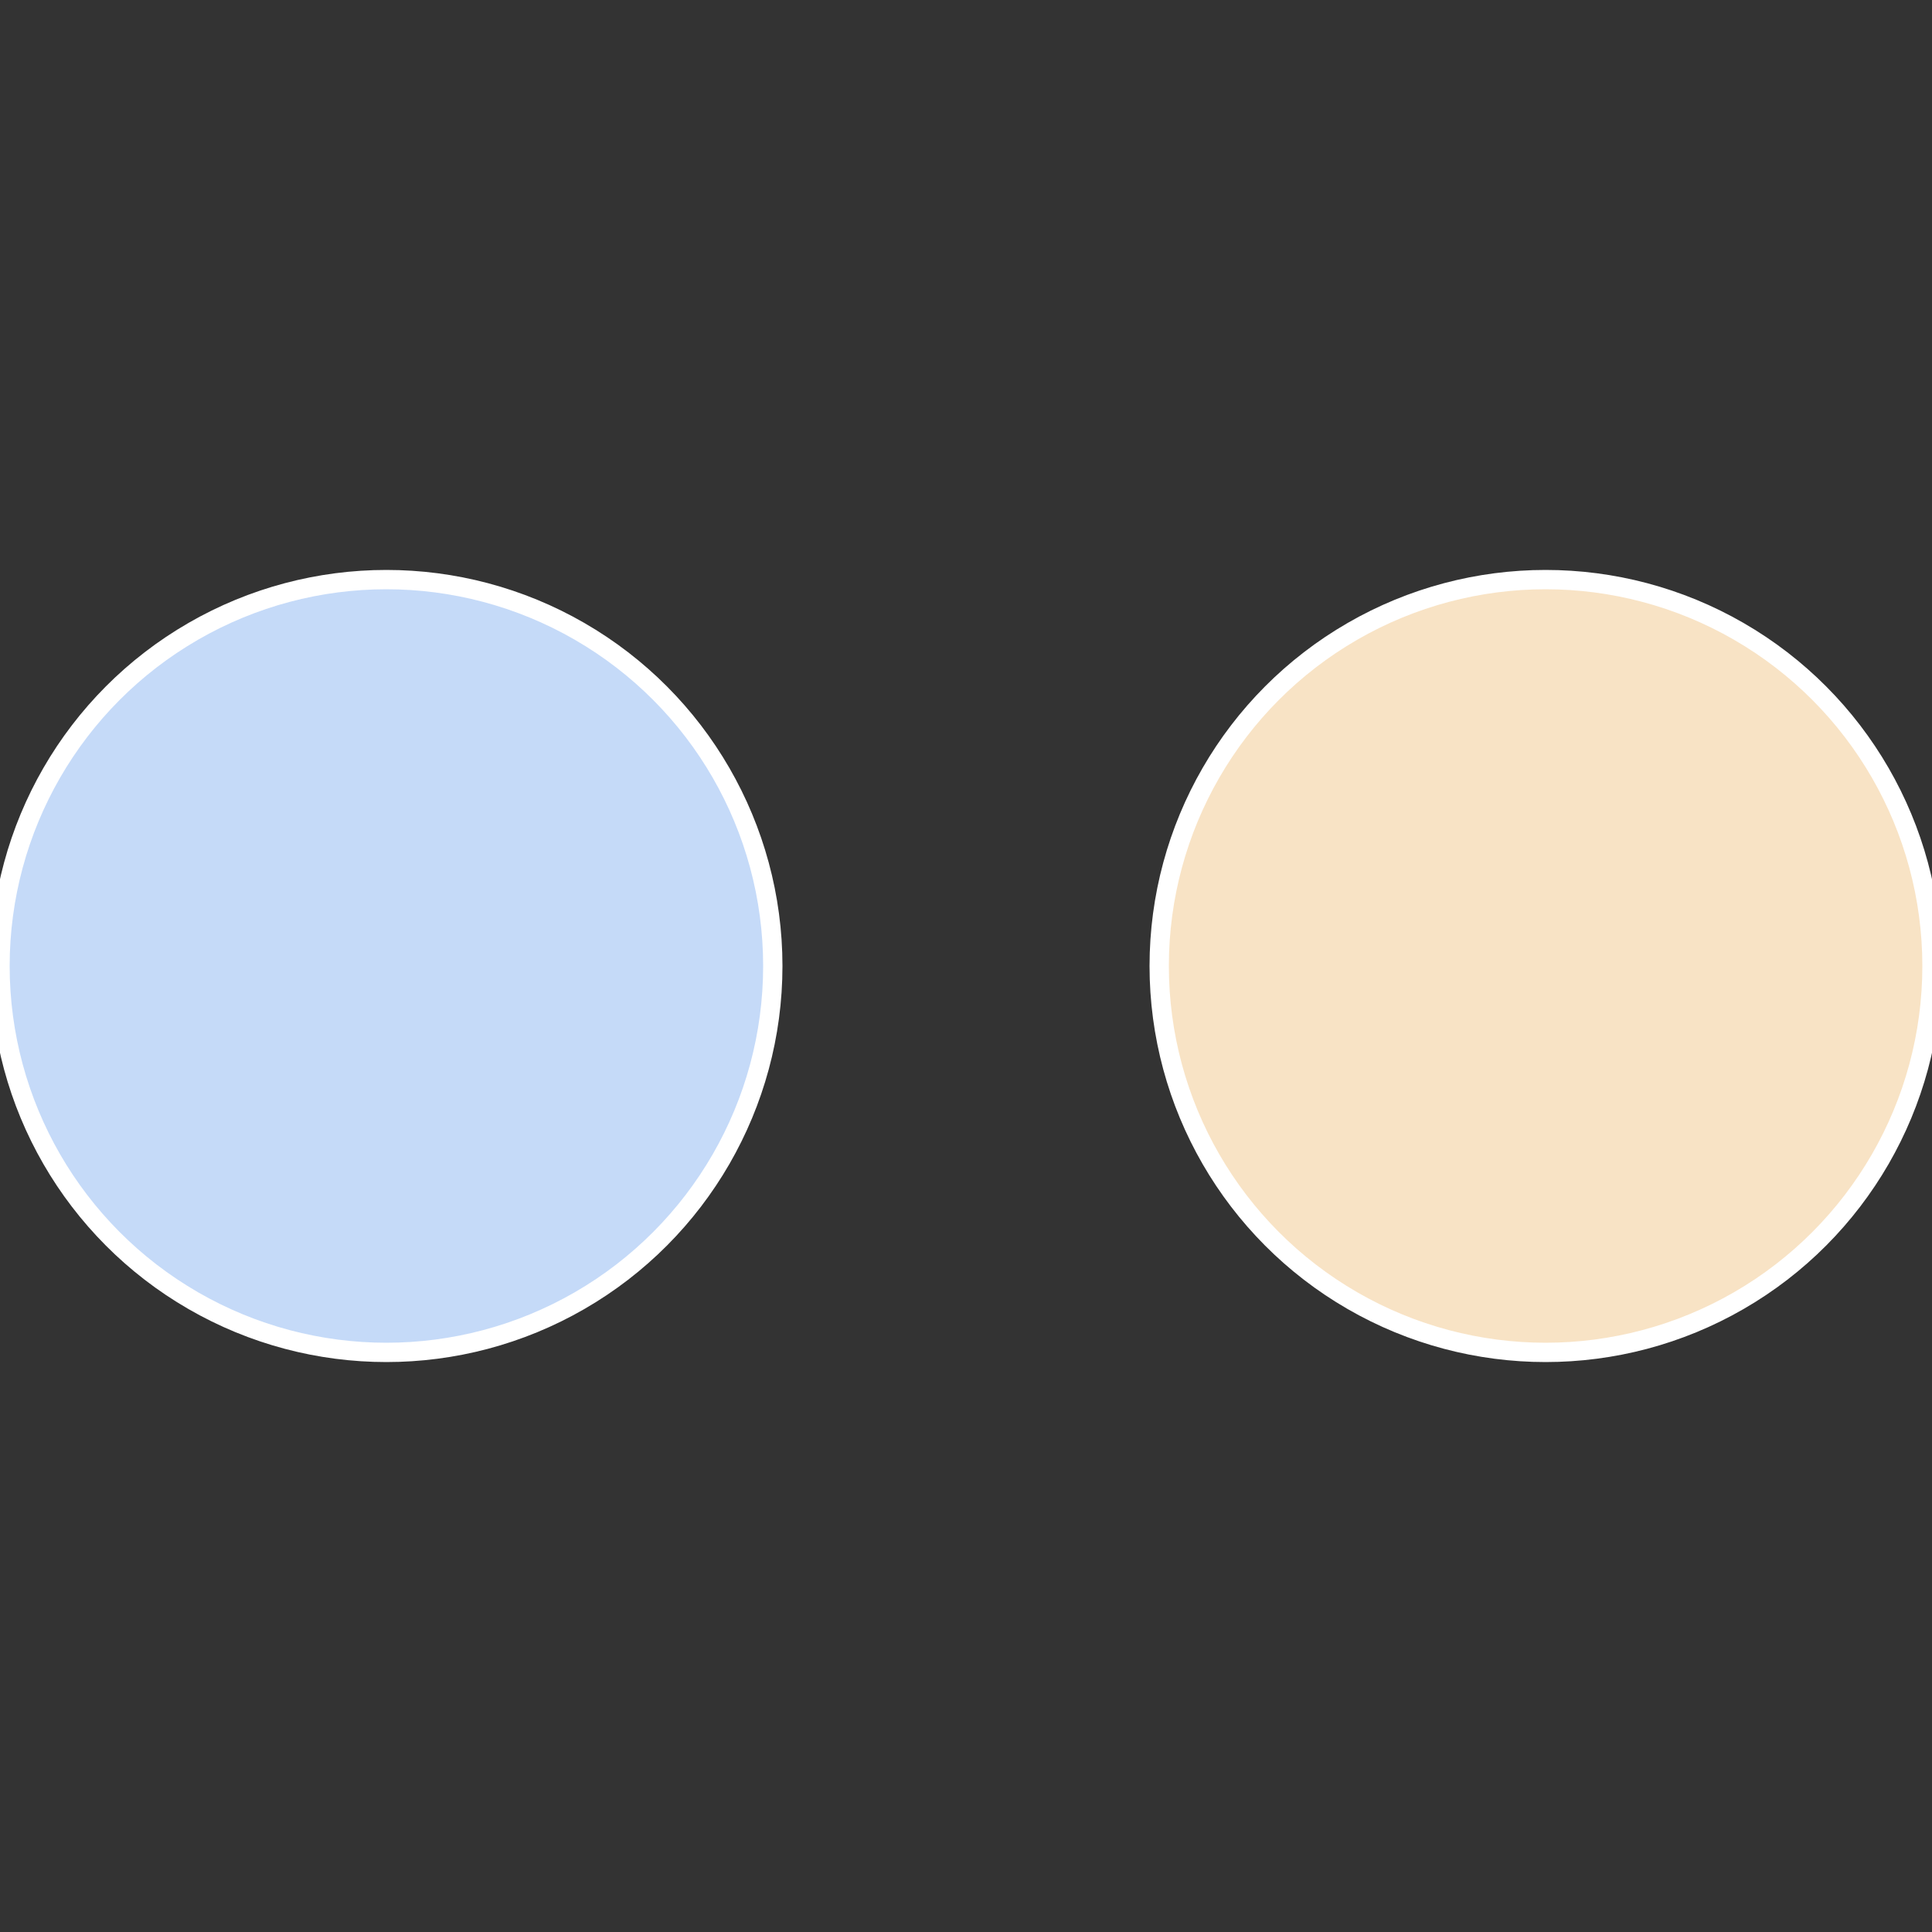 <?xml version="1.0" standalone="no"?>
<svg width="500" height="500" viewBox="-1 -1 2 2" xmlns="http://www.w3.org/2000/svg">
 
                <rect x="-1" y="-1" width="2" height="2" fill="#333333" stroke="none"/>
 
                <circle cx="0.6" cy="0" r="0.4" fill="#f8e3c5" stroke="#fff" stroke-width="1%" />
             
                <circle cx="-0.6" cy="7.3478807948841E-17" r="0.4" fill="#c5daf8" stroke="#fff" stroke-width="1%" />
            </svg>
